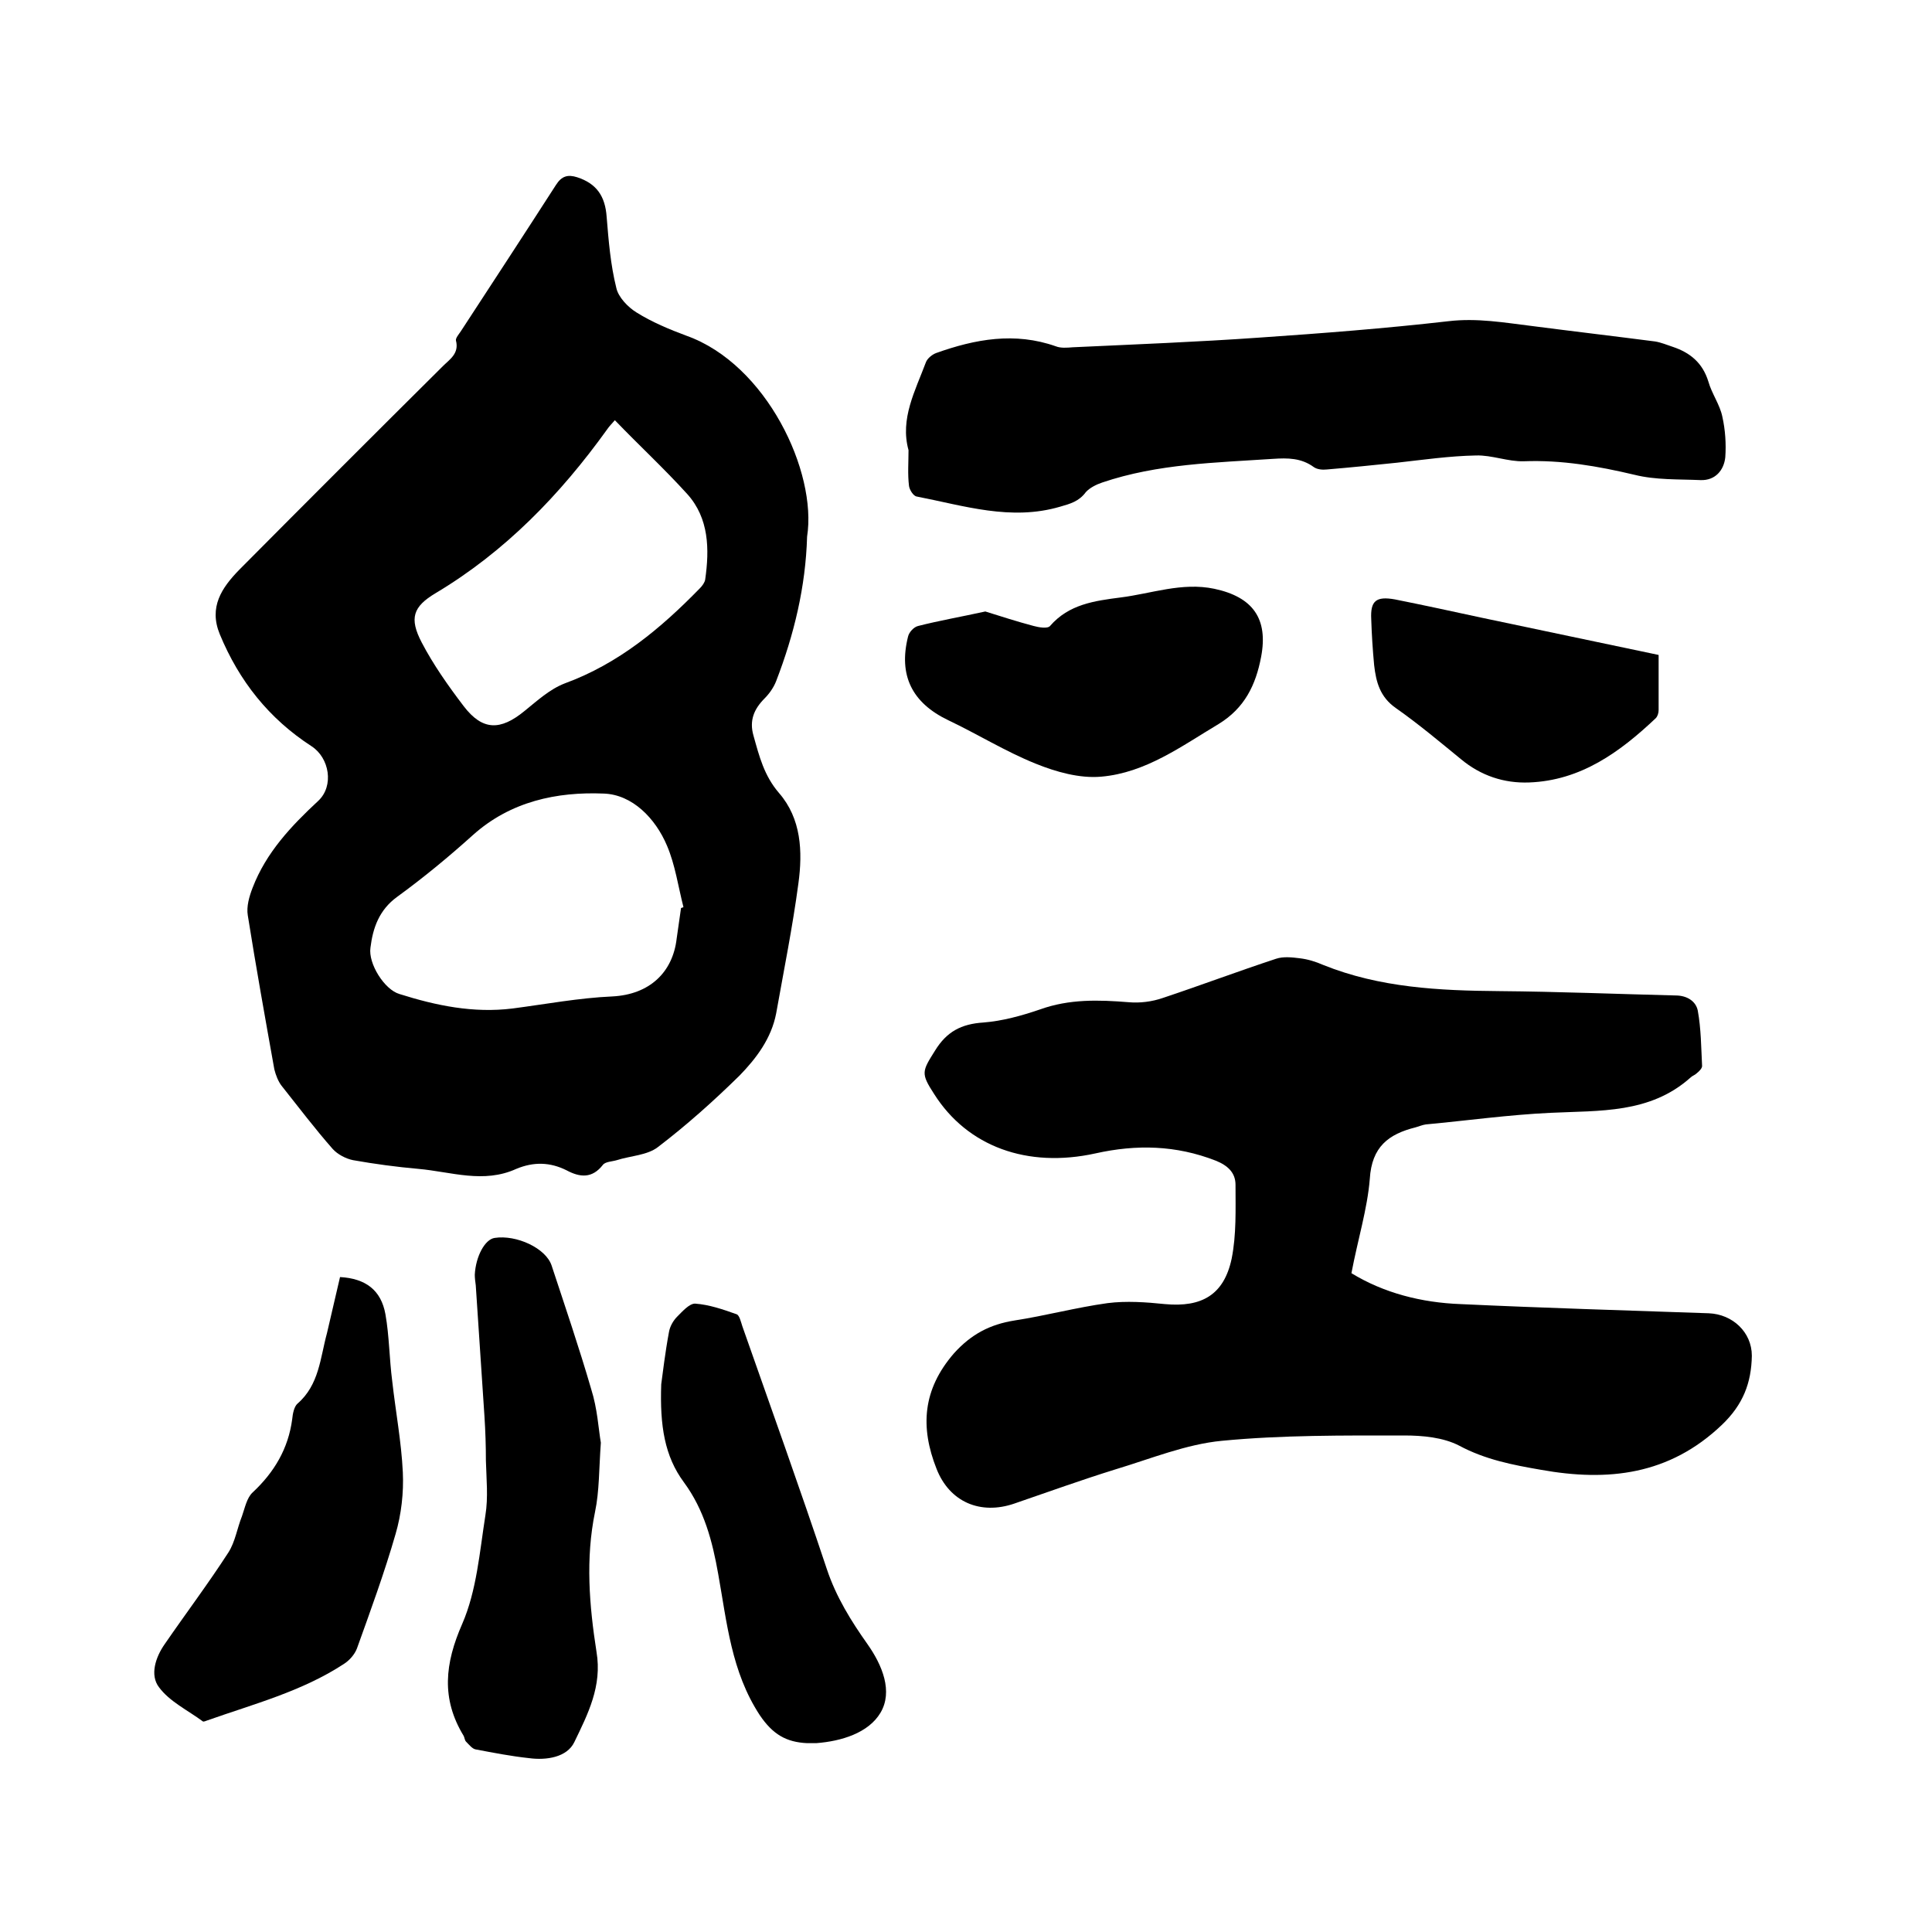 <svg enable-background="new 0 0 400 400" viewBox="0 0 400 400" xmlns="http://www.w3.org/2000/svg"><path d="m167.1 111.1c-.3 10.4-2.7 20.3-6.4 29.9-.5 1.3-1.4 2.6-2.4 3.6-2.2 2.2-3.2 4.6-2.3 7.7 1.2 4.3 2.2 8.3 5.3 11.9 4.6 5.3 4.9 12.1 4 18.7-1.2 9-3 17.9-4.6 26.9-1 5.2-4.1 9.3-7.6 12.9-5.4 5.3-11 10.3-16.9 14.8-2.2 1.7-5.7 1.8-8.5 2.7-1 .3-2.4.3-2.9 1-2.2 2.8-4.7 2.6-7.5 1.1-3.4-1.7-6.8-1.8-10.4-.3-6.8 3.1-13.5.6-20.3 0-4.5-.4-9-1-13.5-1.8-1.5-.3-3.2-1.2-4.2-2.3-3.7-4.2-7.1-8.7-10.6-13.1-.7-.9-1.2-2.2-1.5-3.4-1.9-10.6-3.8-21.2-5.5-31.9-.3-1.8.3-3.9 1-5.7 2.8-7.3 8-12.8 13.6-18 3.3-3.1 2.3-8.9-1.4-11.3-8.8-5.7-15-13.5-19-23.2-2.3-5.6.4-9.6 4-13.3 14-14.1 28.1-28.2 42.2-42.2 1.4-1.4 3.4-2.6 2.7-5.3-.1-.5.6-1.3 1-1.9 6.6-10.1 13.2-20.2 19.7-30.3 1.2-1.9 2.5-2.2 4.4-1.6 4 1.3 5.8 3.9 6.1 8.2.4 4.9.8 9.9 2 14.7.4 1.9 2.4 4 4.2 5.1 3.2 2 6.8 3.5 10.3 4.8 16.6 5.9 27.1 28.2 25 41.6zm-26.1 76.9c.2-.1.4-.1.5-.2-1.1-4.3-1.7-8.7-3.4-12.7-2.4-5.7-7.2-10.6-13.1-10.8-9.7-.4-19.3 1.6-27.1 8.6-5 4.5-10.2 8.8-15.7 12.8-3.7 2.7-5 6.4-5.5 10.5-.5 3.3 2.9 8.7 6 9.6 7.6 2.4 15.3 4 23.4 3 6.9-.9 13.8-2.2 20.7-2.5 7.7-.4 12.5-5 13.3-12 .3-2.2.6-4.3.9-6.3zm-13.7-101c-.7.8-1.2 1.3-1.6 1.9-9.7 13.5-21.1 25.3-35.5 33.9-4.7 2.8-5.5 5.2-2.9 10.2 2.4 4.6 5.5 9 8.7 13.2 3.9 5.1 7.6 5.1 12.6 1 2.6-2.1 5.2-4.5 8.3-5.7 11.2-4.1 19.9-11.4 28-19.7.5-.5 1-1.2 1.1-1.8.9-6.3.8-12.7-3.7-17.7-4.8-5.3-10-10.1-15-15.3z"/><path d="m279.8 263.6c6.7 4.1 14.5 6.1 22.6 6.4 17.1.8 34.2 1.3 51.4 1.9 4.9.2 8.9 3.9 8.9 8.8-.1 5.6-1.8 10.1-6.2 14.3-10.9 10.4-23.6 11.8-37.5 9.3-5.8-1-11.5-2.1-16.9-5-3.3-1.7-7.5-2.1-11.4-2.1-12.6 0-25.2-.1-37.7 1.1-7.4.7-14.7 3.7-22 5.9-7.1 2.2-14 4.7-21 7.1s-13.4-.3-16.1-7.2c-3.4-8.6-2.9-16.4 3.6-23.9 3.6-4 7.5-6 12.5-6.8 6.5-1 12.8-2.7 19.3-3.6 3.9-.5 8-.2 11.9.2 7.6.7 12.2-1.9 13.8-9.4 1-5 .8-10.2.8-15.3 0-2.5-1.6-4-4.1-5-8.2-3.2-16.4-3.4-24.9-1.5-14.1 3.1-26.5-1.4-33.4-12.3-2.8-4.3-2.5-4.7.2-9 2.4-3.9 5.4-5.5 10-5.8 3.9-.3 7.9-1.4 11.7-2.7 6.1-2.2 12.2-2 18.4-1.5 2.3.2 4.8-.1 7.1-.9 7.8-2.6 15.5-5.5 23.4-8.1 1.5-.5 3.3-.3 4.9-.1 1.7.2 3.3.7 4.9 1.4 11.7 4.7 24 5.3 36.4 5.4 12.2.1 24.3.6 36.5.9 2.4 0 4.2 1.2 4.6 3.1.7 3.8.7 7.7.9 11.5 0 .5-.6 1.1-1.1 1.5-.4.4-.9.5-1.3.9-8.4 7.5-18.8 6.8-29 7.3-8.6.4-17.2 1.6-25.8 2.4-.7.1-1.4.4-2.1.6-5.6 1.4-9.1 4-9.5 10.7-.5 6.2-2.5 12.6-3.8 19.5z"/><path d="m188.1 93.2c-1.8-6.5 1.4-12.3 3.6-18.2.3-.8 1.3-1.6 2.1-1.9 8.1-2.9 16.3-4.4 24.8-1.4 1 .4 2.3.3 3.5.2 12.9-.6 25.8-1.1 38.6-2 13.1-.9 26.1-1.9 39.2-3.4 5.9-.7 11.6.3 17.3 1 8.5 1.1 17 2.1 25.5 3.2 1.2.2 2.4.7 3.6 1.1 3.6 1.2 6.2 3.3 7.4 7.2.7 2.5 2.4 4.8 2.9 7.3.6 2.7.8 5.6.6 8.4-.3 2.7-2.1 4.8-5.1 4.7-4.6-.2-9.3 0-13.7-1.1-7.6-1.8-15.1-3.1-22.9-2.8-3.3.1-6.6-1.3-9.9-1.2-5.5.1-11 .9-16.4 1.5-4.8.5-9.7 1-14.5 1.4-.9.1-2 0-2.7-.5-2.6-1.9-5.4-1.9-8.4-1.7-11.9.8-23.9 1-35.4 4.9-1.2.4-2.6 1.1-3.4 2-1.4 1.9-3.2 2.4-5.3 3-10.2 3-19.9-.2-29.7-2.1-.7-.1-1.5-1.4-1.6-2.2-.3-2.4-.1-4.9-.1-7.4z"/><path d="m124.4 298.7c-.4 5.5-.3 10-1.2 14.3-2 9.7-1.2 19.4.3 29 1.2 7.1-1.8 12.9-4.6 18.7-1.5 3.1-5.7 3.8-9.4 3.3-3.7-.4-7.3-1.1-11-1.8-.7-.1-1.4-1-2-1.6-.3-.3-.3-.8-.5-1.2-4.7-7.7-3.9-15-.3-23.2 3-6.9 3.6-14.9 4.8-22.5.6-3.7.2-7.5.1-11.3 0-3.1-.1-6.1-.3-9.2-.6-9.1-1.2-18.1-1.8-27.1-.1-.7-.2-1.5-.2-2.2.2-3.8 2.1-7.3 4.1-7.6 4.5-.7 10.6 2.1 11.8 5.7 2.8 8.5 5.7 17 8.2 25.6 1.3 4.1 1.5 8.2 2 11.1z"/><path d="m70.4 264.4c5.3.3 8.5 2.7 9.4 7.7.8 4.5.8 9.2 1.4 13.8.7 6.3 1.9 12.6 2.2 18.9.2 4.2-.3 8.7-1.5 12.8-2.3 8-5.2 15.9-8 23.7-.5 1.3-1.6 2.5-2.7 3.2-8.7 5.7-18.7 8.3-28.3 11.7-.3.1-.7.3-.9.2-3.1-2.3-6.9-4.1-9.1-7.1-1.9-2.5-.7-6.2 1.2-8.9 4.4-6.4 9-12.5 13.2-19 1.4-2.2 1.8-5 2.8-7.5.6-1.7 1-3.8 2.2-4.9 4.5-4.2 7.4-9.1 8.2-15.2.1-1.1.4-2.6 1.1-3.2 4.5-3.9 4.7-9.5 6.1-14.6.9-3.9 1.8-7.8 2.7-11.6z"/><path d="m204 126.6c3.2 1 6.6 2.1 10 3 1.1.3 2.9.6 3.4 0 3.9-4.5 9.2-5.2 14.6-5.9 6.4-.8 12.7-3.2 19.4-1.8 8 1.7 11.2 6.2 9.7 14.1-1.1 5.8-3.4 10.6-8.8 13.9-7.7 4.6-15.1 10.1-24.3 10.9-4.5.4-9.4-1-13.6-2.7-6.2-2.5-12-6.1-18.1-9-7.5-3.6-10.3-9.3-8.3-17.3.2-.9 1.2-2 2.1-2.2 4.3-1.1 8.9-1.9 13.9-3z"/><path d="m136.9 286.6c.3-2.2.8-6.5 1.6-10.8.2-1.2.9-2.4 1.7-3.2 1.1-1.1 2.5-2.7 3.7-2.7 2.9.2 5.8 1.2 8.6 2.2.6.2.9 1.6 1.2 2.5 5.9 16.8 11.9 33.5 17.5 50.3 1.9 5.7 5 10.7 8.4 15.5 3.1 4.4 5.3 9.8 2.7 14.2-2.5 4.2-8.1 5.9-13.3 6.3-.6 0-1.3 0-1.9 0-4.3-.2-7.1-1.8-9.8-5.8-5.9-9-6.8-19.2-8.6-29.2-1.2-6.8-2.9-13.3-7.1-19-4-5.4-5-11.7-4.7-20.3z"/><path d="m343.4 135.6v11.4c0 .6-.2 1.3-.6 1.7-7.4 7-15.5 12.9-26.2 13.3-5.2.2-10-1.4-14.1-4.8-4.4-3.6-8.8-7.3-13.5-10.6-3.3-2.3-4.1-5.4-4.5-8.9-.3-3.2-.5-6.3-.6-9.5-.2-3.8 1-4.8 4.9-4.1 6 1.2 12 2.5 18 3.8 12 2.5 24.1 5.1 36.6 7.7z"/></svg>